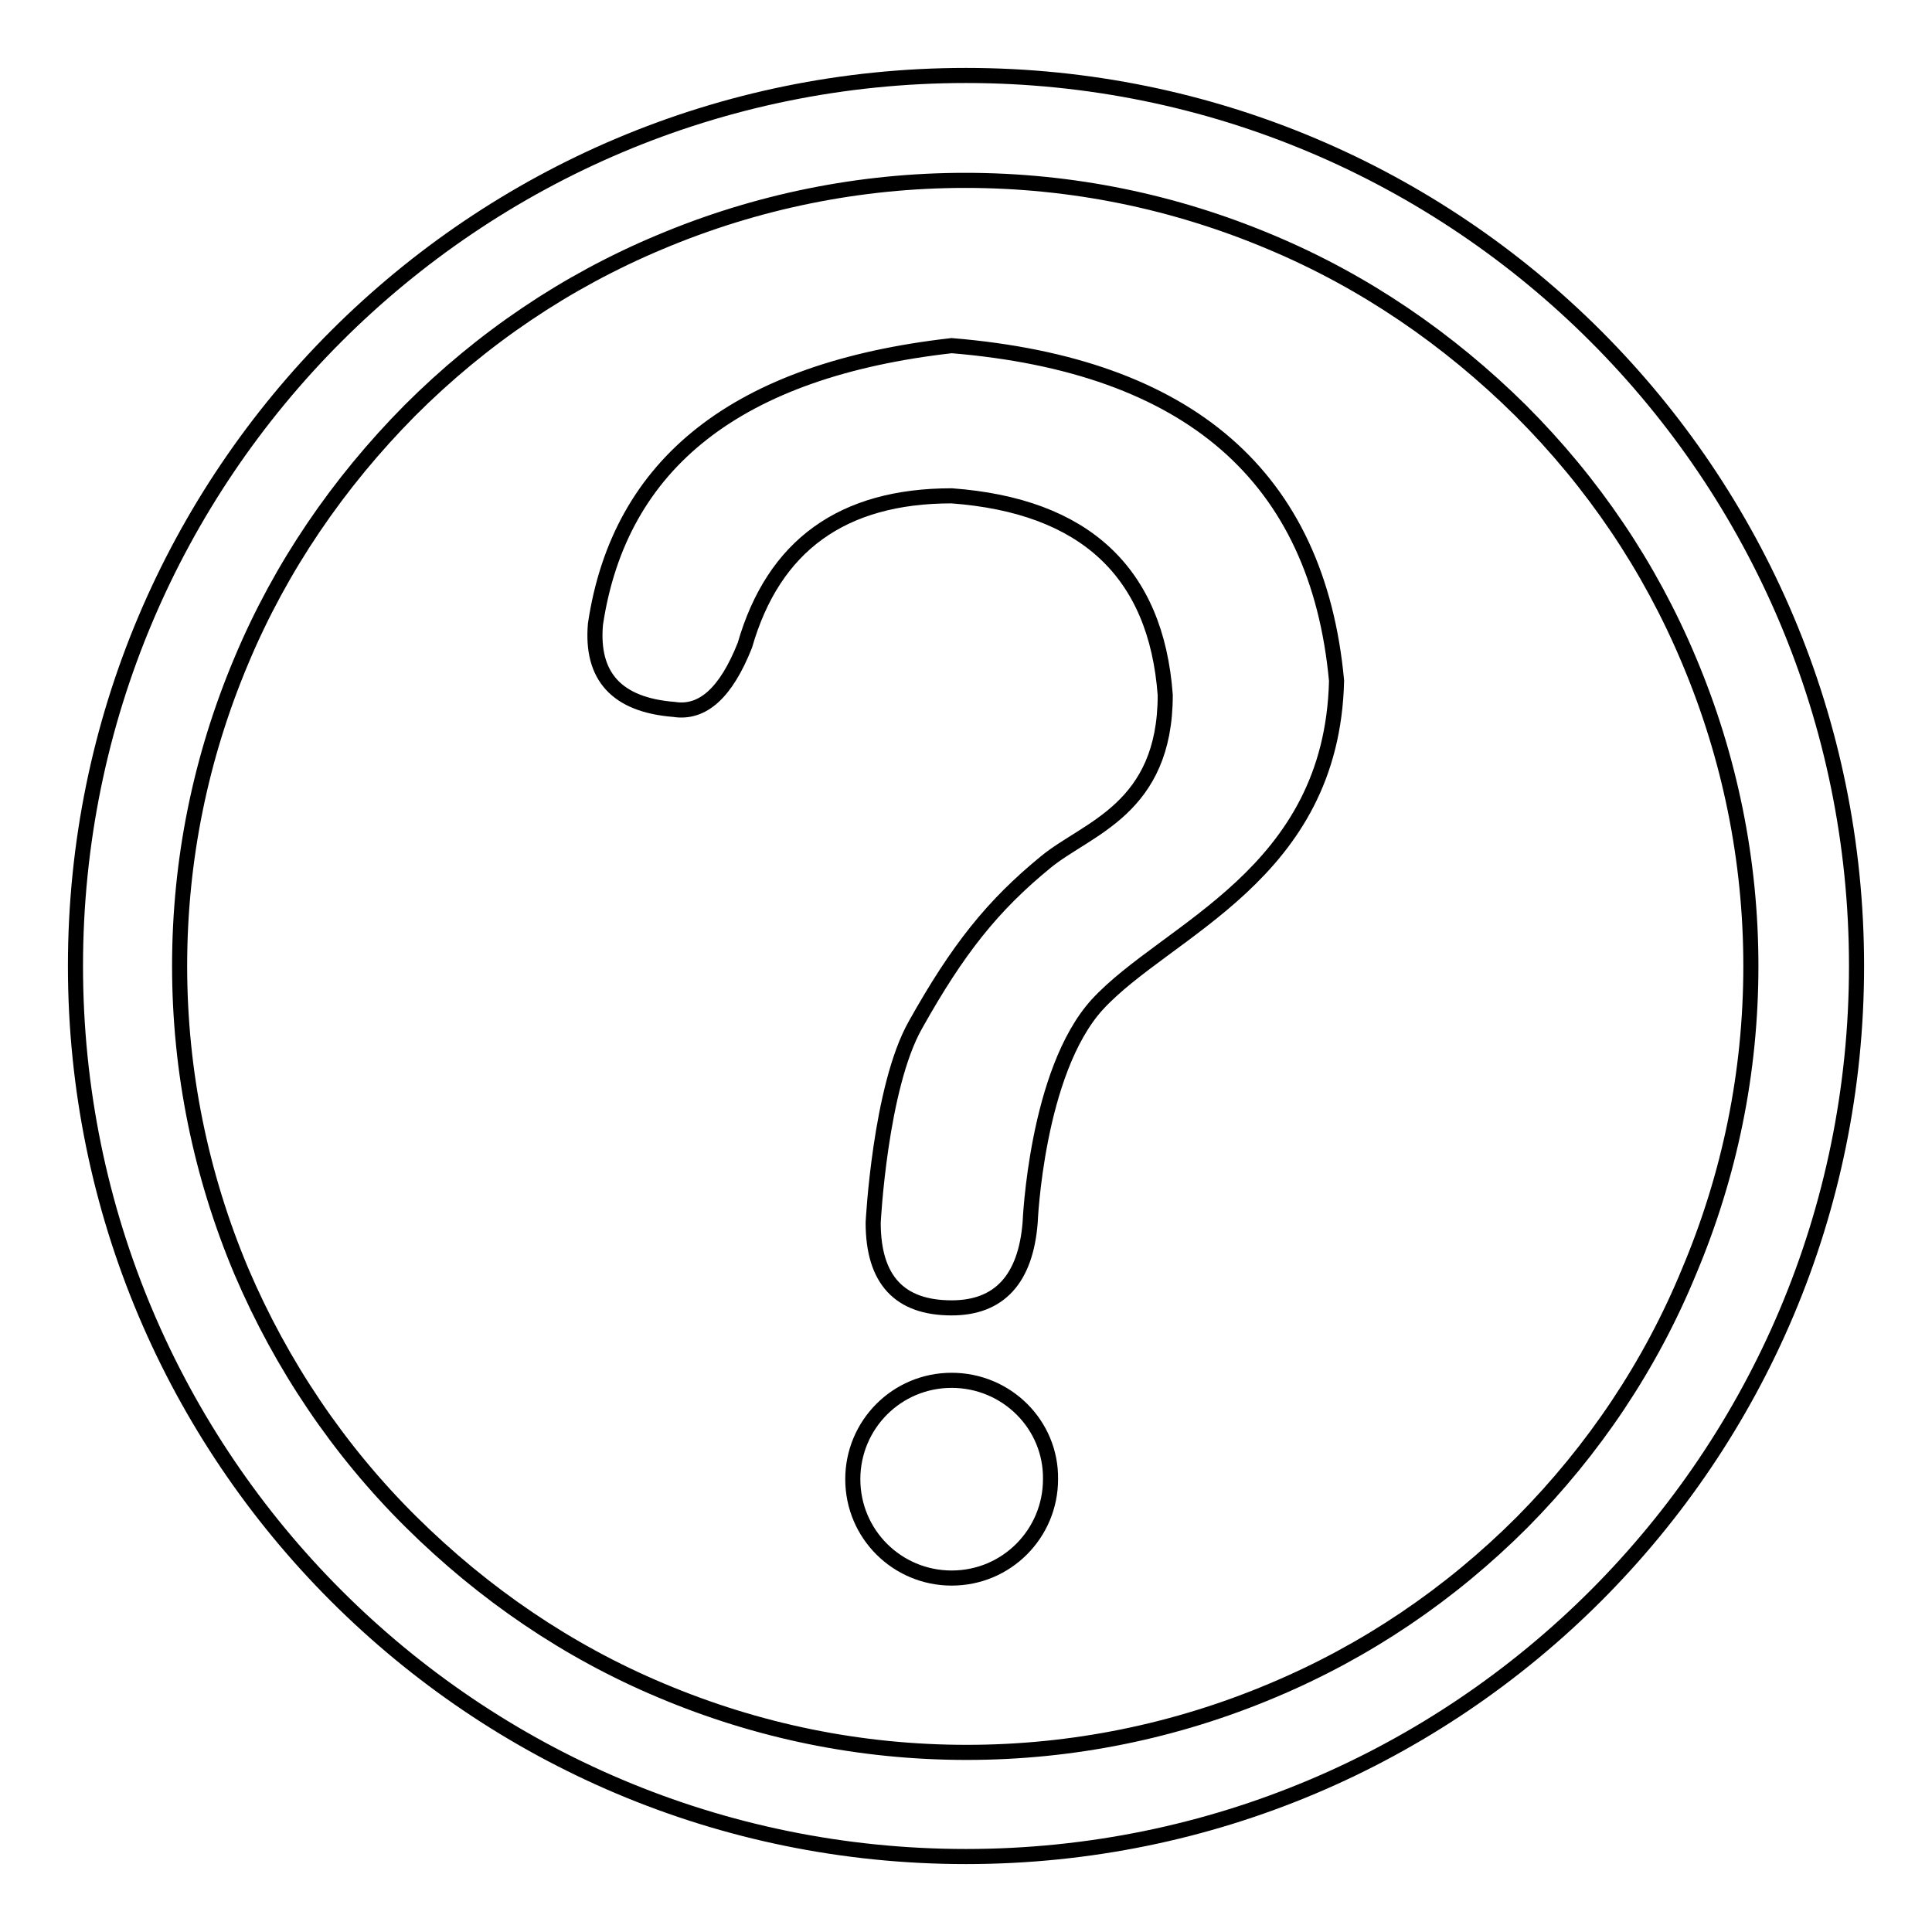 <?xml version="1.0" encoding="utf-8"?>
<!-- Svg Vector Icons : http://www.onlinewebfonts.com/icon -->
<!DOCTYPE svg PUBLIC "-//W3C//DTD SVG 1.1//EN" "http://www.w3.org/Graphics/SVG/1.1/DTD/svg11.dtd">
<svg version="1.1" xmlns="http://www.w3.org/2000/svg" xmlns:xlink="http://www.w3.org/1999/xlink" x="0px" y="0px" viewBox="0 0 256 256" enable-background="new 0 0 256 256" xml:space="preserve">
<g> <path stroke-width="2" fill-opacity="0" stroke="#000000"  d="M128,10C62.8,10,10,62.8,10,128c0,65.2,52.8,118,118,118c65.2,0,118-52.8,118-118C246,62.8,193.2,10,128,10 z M201.7,201.7c-9.6,9.6-20.7,17.1-33.1,22.3c-12.8,5.4-26.5,8.2-40.5,8.2c-14.1,0-27.7-2.8-40.5-8.2 c-12.4-5.2-23.5-12.8-33.1-22.3S37.3,180.9,32,168.5c-5.4-12.8-8.2-26.5-8.2-40.5c0-14.1,2.8-27.7,8.2-40.5 c5.2-12.4,12.8-23.5,22.3-33.1c9.6-9.6,20.7-17.1,33.1-22.3c12.8-5.4,26.5-8.2,40.5-8.2c14.1,0,27.7,2.8,40.5,8.2 c12.4,5.2,23.5,12.8,33.1,22.3c9.6,9.6,17.1,20.7,22.3,33.1c5.4,12.8,8.2,26.5,8.2,40.5c0,14.1-2.8,27.7-8.2,40.5 C218.7,180.9,211.2,192.1,201.7,201.7L201.7,201.7z M126.1,182.9c-7.3,0-13.1,5.9-13.1,13.1c0,7.3,5.9,13.1,13.1,13.1 c7.3,0,13.1-5.9,13.1-13.1C139.3,188.8,133.4,182.9,126.1,182.9z M126.1,45.8C97.8,49,82.1,61.3,78.9,82.7 c-0.6,6.9,2.8,10.7,10.4,11.3c3.8,0.6,6.9-2.2,9.4-8.5c3.8-13.2,12.9-19.8,27.4-19.8c17.6,1.3,27.1,10.1,28.3,26.4 c0,15.1-10.3,17.6-15.8,22.1c-7.1,5.8-11.7,11.6-17.3,21.6c-4.7,8.3-5.6,26.2-5.6,26.2c0,7.6,3.5,11.3,10.4,11.3 c6.3,0,9.8-3.8,10.4-11.3c0,0,0.8-20,8.9-28.9c9.2-10,31.1-17.1,31.7-42.9C174.6,63.2,157.6,48.4,126.1,45.8L126.1,45.8z"/></g>
</svg>